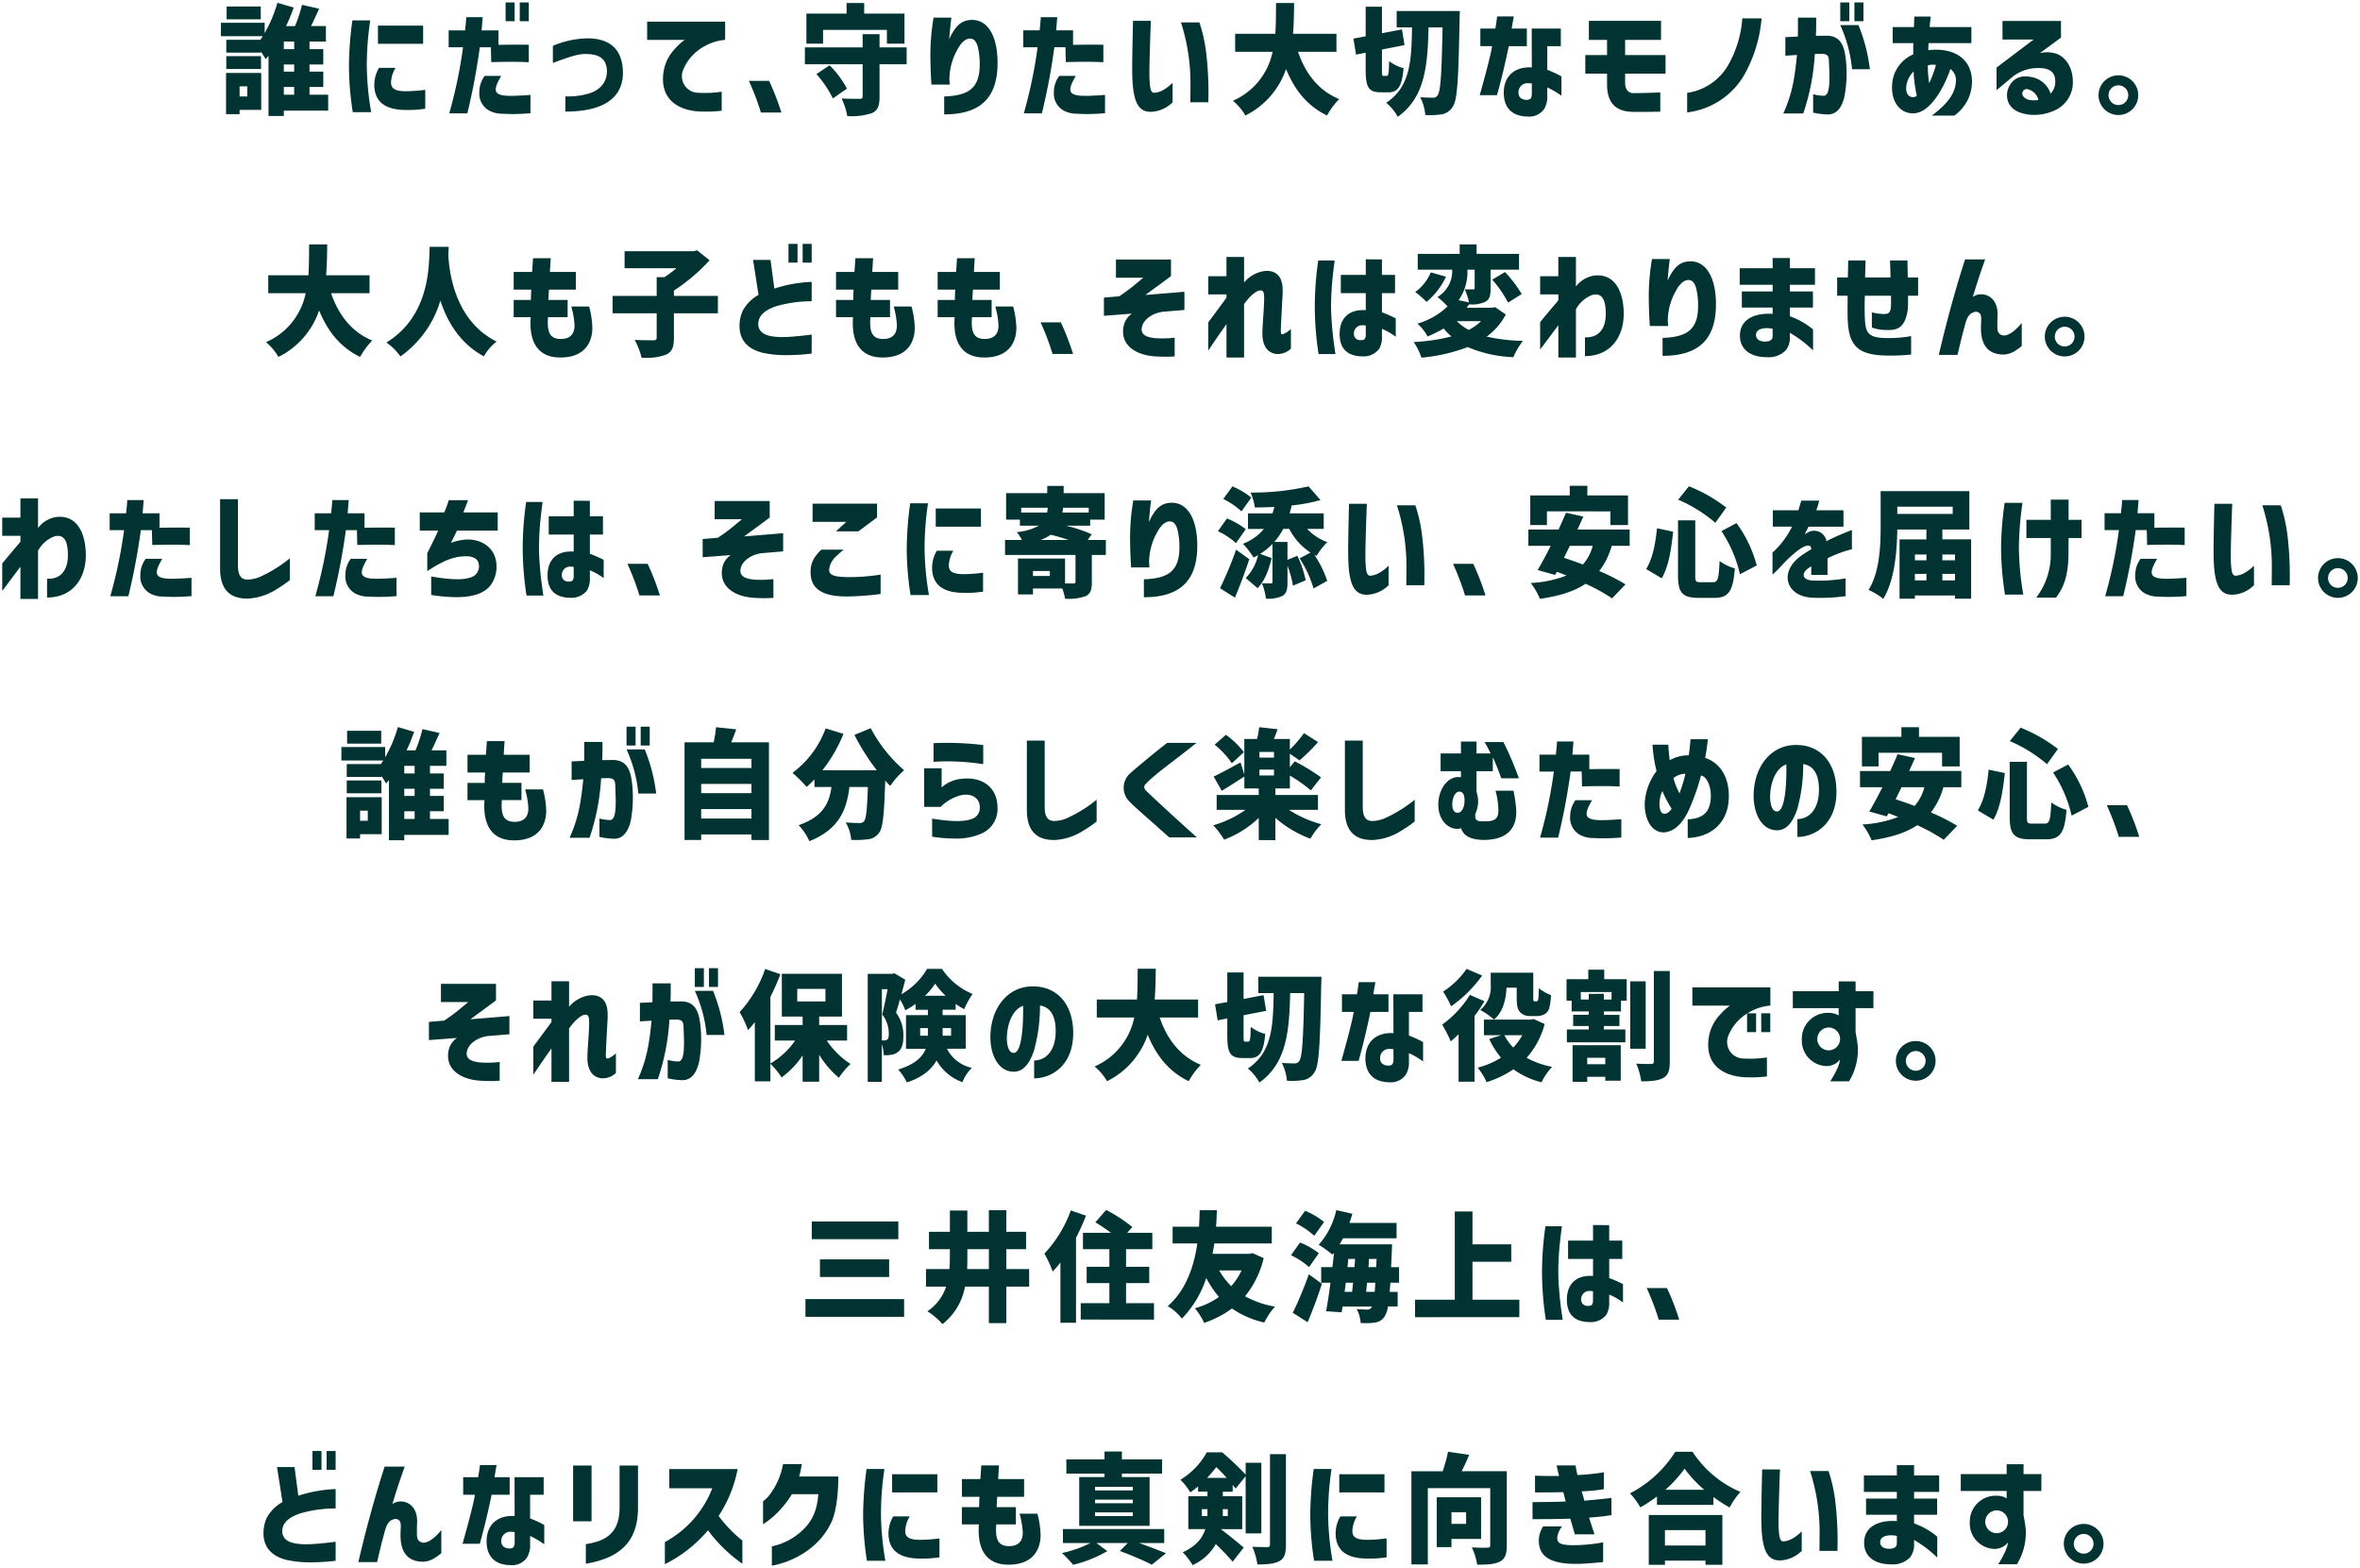 <svg xmlns="http://www.w3.org/2000/svg" width="527.365" height="350.436" viewBox="0 0 527.365 350.436">
  <path id="パス_1" data-name="パス 1" d="M171.976,345.006a14.161,14.161,0,0,0,6.668-3.427c2.152-1.939,3.427-4.3,3.72-8.235h-5.9a23.049,23.049,0,0,1-3,3.879,18.542,18.542,0,0,1-3.454,2.841v-5.127a7.811,7.811,0,0,0,1.913-2.072,15.87,15.87,0,0,0,2.55-6.242h4.2a24.729,24.729,0,0,1-.584,2.763h8.74c0,5.1-.743,8.474-1.514,10.147-3.082,6.7-9.989,9.245-13.336,9.776Zm91.817,1.328c3.056-1.408,4.436-3.24,5.048-5.18h-3.8v-7.359h4.278v-1.009h-2.1v-1.169a18.994,18.994,0,0,1-1.753,1.328,11.545,11.545,0,0,0-2.2-2.816,16.462,16.462,0,0,0,5.9-6.136h3.453a67.988,67.988,0,0,1,5.234,4.968V326.33h3.506v15.78h-3.506V329.332l-2.258,2.765c-.159-.24-.4-.534-.637-.825v1.515h-2.206v1.009h4.331v7.359H272.4l-.026.053c1.54,1.143,4.25,3.374,5.047,4.063l-2.471,3.163a50.6,50.6,0,0,0-3.773-3.932,11.292,11.292,0,0,1-5.18,4.7A14.731,14.731,0,0,0,263.793,346.334Zm8.952-8.1h1.116v-1.54h-1.116Zm-4.675,0h1.221c.027-.265.027-.557.027-.823v-.717H268.07Zm1.168-8.527h4.383c-.743-.85-1.594-1.726-2.336-2.417A31.011,31.011,0,0,1,269.239,329.7ZM111.208,348.8c-1.647-.611-2.975-2.073-2.975-4.914,0-3.64,2.364-5.9,6.269-5.66l-.025-8.686h6.508v3.932h-3.029v5.286a23.462,23.462,0,0,1,3.162,1.463v4.33a17.23,17.23,0,0,0-3.162-1.86v1.727a5.4,5.4,0,0,1-.664,3.029A4.03,4.03,0,0,1,113.6,349.2,7.241,7.241,0,0,1,111.208,348.8Zm.319-5.206c-.186,1.779,1.488,1.965,2.178,1.859.638-.106.8-.638.8-1.382v-2.258a5.067,5.067,0,0,0-.716-.054A2,2,0,0,0,111.527,343.6Zm269.08,5.527v-.931h-9.059v.931h-3.613V337.994h16.444v11.131Zm-9.059-4.3h9.059v-3.453h-9.059Zm-134.74,1.674a26.271,26.271,0,0,0,6.349-2.232h-6.135v-3.135h22.632v3.135h-5.6c2.232.8,4.542,1.673,6,2.284l-3.161,2.551a69.664,69.664,0,0,0-7.146-3.056l1.752-1.779h-6.96l2.391,1.806a28.646,28.646,0,0,1-7.626,3.056A28.293,28.293,0,0,0,236.808,346.495Zm91.582-1.275a33.331,33.331,0,0,0,3.479.078c.479,0,.637-.132.637-.583V331.99H318.561v17.054h-3.668V328.217h6.988a33.592,33.592,0,0,0,1.2-4.356l4.729.689c-.531,1.276-1.116,2.551-1.7,3.667h10.1v16.576c0,1.939-.373,3-1.542,3.613-1.2.611-2.816.691-5.073.691A14.568,14.568,0,0,0,328.39,345.219Zm-110.147-5.127h-3.8v-3.853H218.3c0-.743.027-1.541.08-2.31h-3.932V329.97h4.118c.08-.93.132-1.939.212-3.055h3.958c-.08,1.115-.133,2.125-.186,3.055h5.792v3.959h-6c-.079.877-.106,1.54-.133,2.31h4.3v3.853h-4.383c-.212,3,.186,4.861,2.842,4.861,2.072,0,3.082-1.062,3.082-3.055a18.737,18.737,0,0,0-.717-4.2h3.984a20.379,20.379,0,0,1,.718,4.784c0,2.656-1.222,6.615-7.173,6.615C219.7,349.1,217.845,345.431,218.243,340.092Zm61.091,4.994c1.382.079,2.842.079,3.347.079.425,0,.611-.159.611-.61V324.392h3.559v20.189c0,2.046-.319,3.082-1.435,3.692-1.115.638-2.762.771-4.941.771A14.834,14.834,0,0,0,279.334,345.086Zm136.727-.744c-.079-3.719,3.162-5.26,7.306-4.994v-1.409h-6.881v-3.613h6.881v-1.488h-7.359v-3.693h7.359v-2.285h3.852v2.285h5.605v3.693h-5.605v1.488h5.152v3.613h-5.152v1.94a16.851,16.851,0,0,1,5.179,2.949V347.5a27.051,27.051,0,0,0-5.179-3.931v.823a4.649,4.649,0,0,1-.878,3.056,5.352,5.352,0,0,1-4.3,1.567C418.426,349.017,416.115,347.291,416.061,344.342Zm3.586-.292c0,.823.612,1.487,2.021,1.487,1.009,0,1.7-.318,1.7-1.2v-1.674a6.774,6.774,0,0,0-1.311-.135C420.722,342.533,419.647,343,419.647,344.05Zm-271.576,0a23.248,23.248,0,0,0,10.6-12.034h-9.617v-4.278h15.275a28.762,28.762,0,0,1-4.25,10.466,29.148,29.148,0,0,0,5.313,5.5v5.181a33.061,33.061,0,0,1-7.678-7.465,30.673,30.673,0,0,1-9.643,7.572Zm297.951,4.941c1.568-2.47,2.152-4.091,2.152-4.834a3.793,3.793,0,0,1-3.241,1.407,5.691,5.691,0,0,1-5.26-5.95,5.788,5.788,0,0,1,6.084-5.924,4.172,4.172,0,0,1,2.151.584v-1.647H437.654v-3.773h10.255V326.65h3.772v2.205h3.984v3.773H451.68v5.446a30.214,30.214,0,0,1,.5,3.188,13.571,13.571,0,0,1-1.966,7.73Zm-2.9-9.458a2.55,2.55,0,1,0,2.551-2.576A2.58,2.58,0,0,0,443.127,339.533Zm-99.76,4.2a5.708,5.708,0,0,1,.983-3.188h4.224a4.726,4.726,0,0,0-1.09,2.577c0,1.328,1.09,1.569,3.295,1.62a37.062,37.062,0,0,0,6.961-.636v4.41c-1.568.132-3.958.4-6.19.4C345.466,348.911,343.367,346.919,343.367,343.731Zm-212.956.771c4.861-.717,7.544-2.789,7.544-8.182v-9.378h4.118v9.378c0,7.518-3.879,11.237-11.662,12.565Zm330.271-.08a4.437,4.437,0,1,1,4.436,4.436A4.445,4.445,0,0,1,460.682,344.422Zm2.231,0a2.205,2.205,0,1,0,2.205-2.2A2.217,2.217,0,0,0,462.913,344.422ZM68.341,348.566a23.412,23.412,0,0,1-4.782-.531c-3.267-.8-5.446-2.842-5.154-6.615a8,8,0,0,1,.744-2.869,9.065,9.065,0,0,1,3.48-3.454l-1.222-7.809h3.905l.85,6.4A30.6,30.6,0,0,1,74.5,332.2v4.33A28.454,28.454,0,0,0,66.72,337.6c-2.258.716-4.144,1.939-4.144,3.984a2.36,2.36,0,0,0,.9,1.966c1.036.8,2.79,1.01,4.783.984,2.577-.054,6.242-.559,6.242-.559v4.251a49.13,49.13,0,0,1-5.618.35Q68.609,348.57,68.341,348.566Zm11.232-.053c.585-2.471,1.142-4.756,1.674-6.8,1.062-4.117,2.5-9.3,4.2-14.531h4.49c-1.036,2.9-1.78,5.1-2.763,8.4,1.594-1.327,5.844-.743,5.525,4.41-.026.557-.052,1.674-.026,2.444.026.637.105,1.434,1.142,1.7s2.683-.77,4.3-2.763v5.153c-1.86,1.542-3.268,2.2-5.393,1.779-2.684-.531-3.72-2.736-3.72-5.737,0-.48,0-.665.026-1.2.054-1.009.08-1.727-.265-2.1A1.224,1.224,0,0,0,87.33,339c-1.461.453-1.725,2.286-2.178,3.879-.5,1.807-.957,3.826-1.381,5.632Zm213.569-.293a68.419,68.419,0,0,1-.85-10.307,77.962,77.962,0,0,1,.77-10.2h3.985a69.25,69.25,0,0,0-.77,10.121,64.631,64.631,0,0,0,.983,10.388Zm-99.918,0a68.418,68.418,0,0,1-.85-10.307,77.806,77.806,0,0,1,.77-10.2h3.985a69.4,69.4,0,0,0-.77,10.121,64.734,64.734,0,0,0,.983,10.388Zm199.862-9.75c0-3.48.186-10.6.186-10.653h3.985c-.106,2.551-.32,8.9-.32,11.318a24.769,24.769,0,0,0,.16,3.426c.159.984.478,1.355.9,1.329,1.7-.054,3.347-1.461,4.117-2.232v4.409a5.306,5.306,0,0,0-.557.452,7.164,7.164,0,0,1-3.852,1.594q-.271.026-.523.026C393.973,348.14,393.086,344.985,393.086,338.471Zm-88.68,9.245c-4.384-.185-6.217-2.1-6.429-5.074a7.5,7.5,0,0,1,1.036-4.33h3.693a6.912,6.912,0,0,0-1.01,3.215c0,1.3.691,1.939,2.975,2.019a34.3,34.3,0,0,0,4.676-.319v4.225a24.469,24.469,0,0,1-3.953.282C305.07,347.733,304.739,347.728,304.406,347.716Zm-99.919,0c-4.383-.185-6.216-2.1-6.428-5.074a7.5,7.5,0,0,1,1.036-4.33h3.692a6.9,6.9,0,0,0-1.009,3.215c0,1.3.689,1.939,2.975,2.019a34.313,34.313,0,0,0,4.676-.319v4.225a24.48,24.48,0,0,1-3.954.282C205.151,347.733,204.82,347.728,204.487,347.716Zm201.59-1.7.026-3.427a44.531,44.531,0,0,0-2.126-14.425H408.1a34.351,34.351,0,0,1,1.594,7.519,74.166,74.166,0,0,1,.4,10.334Zm-85.524-.85v-11.13h9.909v9.3h-6.615v1.833Zm3.294-5.18h3.268v-2.6h-3.268Zm-220.981,4.436c1.541-5.5,2.47-9.139,2.763-10.945H103v-3.932h3.348c.159-.877.319-2.019.4-2.71h3.719c-.239,1.355-.4,2.259-.451,2.71h3.372v3.932h-4.036c-.665,3.241-1.541,7.013-2.631,10.945Zm248.549-2.1c-.664-2.311-.85-2.9-1.009-3.507-4.012.133-7.545.107-8.448.107v-3.8c3.162-.027,5.047-.054,7.412-.133-.133-.558-.372-1.408-.532-2.1-3.719.105-6.056.052-6.323.052v-3.718c1.089.026,2.02.052,2.789.052h2.6c-.133-.452-.346-1.328-.559-2.364h4.225c.132.85.239,1.3.425,2.151a46.366,46.366,0,0,0,5.9-.61v3.773a35.7,35.7,0,0,1-4.941.477c.186.744.4,1.356.584,2.1,4.038-.373,5.181-.506,6.058-.638v3.853c-1.832.292-3.109.424-4.995.557.213.717.957,2.975,1.2,3.746ZM240.66,340.411V329.519h5.658v-.77h-8.528v-3.188h8.528v-1.753H250.2v1.753h8.978v3.188H250.2v.77h6.189v10.892Zm3.533-2.179h8.447v-.823h-8.447Zm0-2.868h8.447v-.8h-8.447Zm0-2.868h8.447v-.8h-8.447ZM127.568,339.4V326.942h4.118V339.4Zm254.818-5.419v1.753H369.768v-1.886a30.892,30.892,0,0,1-3.719,2.445,15.861,15.861,0,0,0-2.312-3.135,26.058,26.058,0,0,0,10.122-9.3h3.852a23.852,23.852,0,0,0,10.705,8.978A17.709,17.709,0,0,0,386,336.32,34.593,34.593,0,0,1,382.386,333.982Zm-10.758-1.62h8.713a26.579,26.579,0,0,1-4.41-4.729A25.829,25.829,0,0,1,371.628,332.362Zm-72.854.583v-4.064h10.1v4.064Zm-99.919,0v-4.064h10.1v4.064ZM72.485,327.9v-4.2H74.5v4.2Zm-3.161,0v-4.2h2.019v4.2Zm137.417-35.434a10.521,10.521,0,0,0,4.172-5.5h-4.49v-3.931h5.233c.08-1.01.107-2.02.107-3.029V278.6h-4.675v-3.879h4.675v-4.755h3.9v4.755h4.809v-4.835h3.905v4.835h4.41V278.6h-4.41v4.437h5.1v3.931h-5.1v8.155h-3.905v-8.155h-5.34a13.636,13.636,0,0,1-5.02,8.368A16.764,16.764,0,0,0,206.742,292.464Zm8.925-12.432c0,.982,0,1.992-.052,3h4.861V278.6h-4.809Zm87.889,15.061a7.837,7.837,0,0,0-.877-3.108c1.009.08,1.859.106,2.364.106a.968.968,0,0,0,.9-.451.511.511,0,0,0,.132-.239h-6.561l-.213,1.3-3.48-.24c.346-1.78.691-4.011.984-6.376h-2.073v-3.479h2.5c.133-1.09.266-2.152.372-3.215-.133.158-.238.292-.372.425a19.851,19.851,0,0,0-3.055-2.2,17.29,17.29,0,0,0,3.932-7.757l3.586.824c-.186.691-.425,1.382-.638,2.046h10.52v3.427H299.624c-.266.478-.506.93-.771,1.354h11.716s-.027,1.089-.053,1.514l-.16,3.587h1.781v3.479H310.2l-.158,2.046h1.779V291.4h-2.179a5.374,5.374,0,0,1-.716,2.2,2.89,2.89,0,0,1-2.152,1.381,10.174,10.174,0,0,1-1.89.138C304.459,295.126,304.013,295.113,303.556,295.094Zm1.222-6.96h1.913c.054-.585.107-1.275.132-2.046H304.99C304.911,286.806,304.831,287.5,304.778,288.134Zm-4.808,0h1.673c.08-.637.133-1.328.212-2.046h-1.62Zm5.339-5.525h1.727l.08-1.833h-1.7Zm-4.7,0h1.567l.133-1.833h-1.515ZM266.5,291.8a17.356,17.356,0,0,0,5.394-2.523,22.334,22.334,0,0,1-2.843-4.251,23.363,23.363,0,0,1-5.445,9.086,11.219,11.219,0,0,0-3.163-2.79c4.3-3.745,5.925-9.324,6.615-14h-5.526v-3.746h5.9c.105-1.541.105-2.817.158-3.694h3.826c-.027.957-.054,2.232-.185,3.694H283.69v3.746H270.859c-.132.743-.238,1.515-.4,2.31H278.7l.664-.158,2.523,1.115a21.167,21.167,0,0,1-4.17,8.527,21.1,21.1,0,0,0,6.694,2.311,15.478,15.478,0,0,0-2.391,3.56,20.88,20.88,0,0,1-7.225-3.135,22.9,22.9,0,0,1-6.216,3.215A14.478,14.478,0,0,0,266.5,291.8Zm8.13-4.941a15.19,15.19,0,0,0,2.311-3.506h-4.995A15.788,15.788,0,0,0,274.631,286.859Zm-38.168,8.183V281.573a22.338,22.338,0,0,1-1.727,2.019,25.811,25.811,0,0,0-1.859-4.012,27.383,27.383,0,0,0,5.9-9.643l3.4,1.169a50.428,50.428,0,0,1-2.231,4.941v18.994Zm51.924-2.232a83.505,83.505,0,0,0,3.586-8.607l2.922,2.125c-.929,2.9-2.045,5.872-3.188,8.581Zm63.932,1.673c-1.569-.584-2.684-1.966-2.684-4.594,0-3.48,2.02-5.552,5.845-5.314v-3.8H349.9v-4.091h5.579V273.2l3.613.026v3.453h2.922v4.091h-2.922v4.278a28.879,28.879,0,0,1,3.083,1.354V290.5a13.616,13.616,0,0,0-3.083-1.753v1.646a5.165,5.165,0,0,1-.638,2.843,4.327,4.327,0,0,1-3.772,1.647A6.771,6.771,0,0,1,352.319,294.483Zm.5-4.781c-.054,1.089.716,1.727,1.939,1.541.319-.054.717-.212.717-1.194V288a3.63,3.63,0,0,0-.642-.06A1.835,1.835,0,0,0,352.824,289.7Zm-7.891,4.676a71.425,71.425,0,0,1-.85-10.706,72.638,72.638,0,0,1,.771-10.2h3.666c0,.078-.319,2.5-.4,3.345a65.525,65.525,0,0,0-.4,6.8c0,1.063.053,2.418.16,3.693.185,2.551.424,4.436.823,7.068Zm25.233-.028a57.515,57.515,0,0,0-2.684-7.067H372a54.38,54.38,0,0,1,2.736,7.067Zm-129.161-.026v-3.667h6.4v-4.488h-5.074v-3.641h5.074V278.6h-5.9v-3.666h6.27c-1.142-.824-2.418-1.7-3.506-2.337l2.417-2.763a34.536,34.536,0,0,1,5.844,3.8l-1.114,1.3H257V278.6h-5.871v3.932h5.181v3.641h-5.181v4.488h6.243v3.667Zm74.712-.532v-3.905h8.873V270.176h3.957v7.332h8.662v3.9h-8.662v8.475h10.467v3.905Zm-136.225-.079v-3.959h22.048v3.959Zm3.24-8.9v-3.932h15.46v3.932Zm105.256-4.861,2.019-2.842a16.315,16.315,0,0,1,4.2,2.391l-2.178,3.108A16.322,16.322,0,0,0,287.988,279.952ZM180.9,276.366v-3.957h19.34v3.957ZM289.1,272.833l2.046-2.817a17.117,17.117,0,0,1,4.223,2.5l-2.178,3.082A17.633,17.633,0,0,0,289.1,272.833Zm-10.756-34.611c5.393-3.56,5.658-9.4,5.764-16.843h-3.427v-3.667h14.108s-.027,1.408-.054,1.913c-.239,13.1-.478,17.8-1.435,19.313a3.584,3.584,0,0,1-2.5,1.858,17.865,17.865,0,0,1-3.719.16,10.932,10.932,0,0,0-1.143-3.985c1.222.106,2.312.106,2.921.106a1.034,1.034,0,0,0,.984-.557c.663-.877.9-5.048,1.09-15.143h-3.136c-.185,8.554-.8,15.674-6.88,19.977A10.839,10.839,0,0,0,278.348,238.222Zm-78.14.239c3.827-1.2,5.447-2.842,6.164-4.649h-4.411v-7.518h4.889v-1.2h-2.763v-1.3a17.028,17.028,0,0,1-2.284,1.409,13.566,13.566,0,0,0-1.2-2.417c-.293,1.062-.585,2.1-.878,2.948a8.4,8.4,0,0,1,1.647,5.206c0,1.859-.345,2.975-1.248,3.613a2.96,2.96,0,0,1-1.515.61,7.675,7.675,0,0,1-1.62.081,8.769,8.769,0,0,0-.425-2.445v8.4h-3.161V217.076h5.445l.5-.133,2.444,1.434c-.239,1.01-.558,2.125-.85,3.242a15.628,15.628,0,0,0,5.738-5.658h3.321a15.207,15.207,0,0,0,6.827,5.6,19.939,19.939,0,0,0-1.859,3.4,14.712,14.712,0,0,1-1.912-1.169v1.3h-2.922v1.2H215.3v7.518h-4.2a8.251,8.251,0,0,0,5.579,4.277,8.575,8.575,0,0,0-2.1,3.189,10.783,10.783,0,0,1-5.791-4.863c-1.116,1.993-3.135,3.774-6.642,4.917A12.08,12.08,0,0,0,200.209,238.461Zm-3.639-6.508h.531a1.14,1.14,0,0,0,.664-.187c.266-.212.345-.637.345-1.354a6.95,6.95,0,0,0-1.461-4.278c.4-1.54.85-3.825,1.2-5.632H196.57Zm13.575-1.064h1.886v-1.7h-1.886Zm-5.02,0h1.726v-1.7h-1.726Zm1.089-8.926h4.6a16.407,16.407,0,0,1-2.338-2.709A15.453,15.453,0,0,1,206.213,221.963Zm131.472,16.444a22.964,22.964,0,0,1-5.979,2.868,15.369,15.369,0,0,0-1.992-3.241,18.343,18.343,0,0,0,5.207-2.231,18.845,18.845,0,0,1-2.631-4.171l2.683-.85H331.1V227.3h10.442l.663-.133,2.47,1.116a18.475,18.475,0,0,1-4.037,7.544,19.067,19.067,0,0,0,5.685,2.02,15.269,15.269,0,0,0-2.365,3.452A18.421,18.421,0,0,1,337.685,238.407Zm-.027-4.861a13.922,13.922,0,0,0,2.019-2.763h-4.011A11.237,11.237,0,0,0,337.658,233.546ZM307.591,240.9c-1.647-.611-2.975-2.073-2.975-4.914,0-3.64,2.364-5.9,6.269-5.66l-.026-8.686h6.508v3.932h-3.029v5.286a23.634,23.634,0,0,1,3.163,1.462v4.33a17.25,17.25,0,0,0-3.163-1.86v1.727a5.4,5.4,0,0,1-.663,3.029,4.031,4.031,0,0,1-3.693,1.752A7.235,7.235,0,0,1,307.591,240.9Zm.319-5.206c-.185,1.779,1.489,1.965,2.178,1.859.638-.105.8-.638.8-1.382v-2.258a5.076,5.076,0,0,0-.716-.054A2,2,0,0,0,307.91,235.7Zm43,5.5v-8.182h10.759v7.942h-3.452v-.877h-4.038V241.2Zm3.268-3.932h4.038V235.83h-4.038ZM122.734,241.2v-7.465c-1.487,2.1-2.577,3.667-4.063,5.9v-6.3q2.35-3.148,4.063-5.5v-.743H118.67v-4.064h4.063v-4.3h3.932v5.71c1.727-2.152,5.26-3.427,7.226-1.966,1.222.9,1.487,2.577,1.382,4.7-.186,3.241-.4,7.465-.4,8.023,0,.8.186.824.478.8a5.833,5.833,0,0,0,1.78-1.169v4.41a4.277,4.277,0,0,1-3.188,1.169c-2.072-.186-3.188-1.885-3.188-4.623,0-1.593.4-5.738.4-7.809,0-1.089-.107-1.779-.8-1.779-.956,0-2.417,1.274-3.692,3.081V241.2Zm202.7-.027v-10.6q-.917.878-1.753,1.594a29.478,29.478,0,0,0-1.913-3.745,23.512,23.512,0,0,0,6.19-6.642l3.267,1.409A34.223,34.223,0,0,1,329,226.48V241.17Zm-146.582,0V235.3a19.321,19.321,0,0,1-4.7,4.915,17.111,17.111,0,0,0-2.5-3.054v3.931h-3.48V227.862c-.5.636-1.009,1.248-1.514,1.779a23.663,23.663,0,0,0-1.885-4.012,27.494,27.494,0,0,0,5.71-9.642l3.4,1.168a52.926,52.926,0,0,1-2.232,5.073v14.877a17.185,17.185,0,0,0,5.526-5.127H172.64V228.5h6.216v-1.885h-4.648v-9.563H187.65v9.563h-5.1V228.5h6.243v3.48H184.25a18.762,18.762,0,0,0,5.312,5.234,16.2,16.2,0,0,0-2.6,3.082,20.728,20.728,0,0,1-4.41-5.153v6.03Zm-1.2-17.932h6.3v-2.815h-6.3Zm230.831,17.853c1.568-2.471,2.152-4.091,2.152-4.834a3.793,3.793,0,0,1-3.241,1.407,5.691,5.691,0,0,1-5.26-5.95,5.788,5.788,0,0,1,6.084-5.924,4.172,4.172,0,0,1,2.151.584v-1.647H400.124v-3.772h10.255v-2.2h3.772v2.2h3.984v3.772H414.15v5.446a30.249,30.249,0,0,1,.5,3.188,13.571,13.571,0,0,1-1.966,7.73Zm-2.9-9.458a2.55,2.55,0,1,0,2.551-2.576A2.58,2.58,0,0,0,405.6,231.633Zm-40.475,5.5c1.382.08,2.842.08,3.347.08.425,0,.611-.159.611-.611V216.438h3.56v20.19c0,2.045-.345,3.081-1.435,3.692-1.115.638-2.762.771-4.941.771A14.841,14.841,0,0,0,365.122,237.132ZM255.96,230.677a18.061,18.061,0,0,1-9.085,10.387,12,12,0,0,0-2.79-3.294,15.222,15.222,0,0,0,8.872-10.944H244.59v-4.012h8.978c.161-2.338.134-4.675.161-6.88h4.038c-.027,2.205-.055,4.542-.241,6.88h9.7v4.012h-8.581c1.62,4.807,4.569,8.686,9.192,10.572a16.831,16.831,0,0,0-2.71,3.666C260.689,238.913,257.9,235.379,255.96,230.677ZM106.614,240.931c-4.17-.318-7.571-2.5-6.907-6.508a4.422,4.422,0,0,1,1.912-3.028l-6.27.477v-4.064l3.427-.292c1.674-1.143,2.471-1.754,3.215-2.364l2.153-1.781H98.033v-4.064h12.3V223c-2.152,1.648-4.356,3.189-5.711,4.225l8.713-.718v4.065l-4.516.372c-2.311.186-4.622,1.593-4.994,3.507-.346,1.726,1.2,2.231,2.922,2.417a22.636,22.636,0,0,0,4.41-.106v4.2l-1.3.053c-.172.007-.393.01-.645.01C108.45,241.021,107.412,240.991,106.614,240.931Zm316.538-4.409a4.437,4.437,0,1,1,4.436,4.436A4.445,4.445,0,0,1,423.152,236.522Zm2.231,0a2.205,2.205,0,1,0,2.2-2.205A2.217,2.217,0,0,0,425.383,236.522Zm-273.591,4.3a17.056,17.056,0,0,1-3.083-.4v-4.118a9.284,9.284,0,0,0,2.444.346c1.488-.159,1.222-4.225,1.089-7.758-.053-1.168-.32-1.594-1.7-1.62l-1.461.053a49.967,49.967,0,0,1-2.578,13.283h-4.463c2.02-4.49,2.551-8,3.055-13.072l-2.6.16v-4.144l2.789-.133c.027-1.249.027-2.657.027-4.224h4.063c.026,1.541,0,2.921-.053,4.063l2.338-.026c3.214-.027,4.038,2.338,4.357,5.392a28.093,28.093,0,0,1-.292,8.077c-.513,2.36-1.645,4.125-3.706,4.125Q151.906,240.832,151.792,240.826Zm78.8-4.384c2.841-.053,4.967-2.471,4.808-7.04-.106-2.869-1.089-4.861-3.507-5.26a36.942,36.942,0,0,1-1.328,10.041c-.984,2.949-2.417,4.836-4.676,4.756-3.506-.133-5.18-4.091-5.074-8.077.16-6,3.587-10.492,8.581-10.944,5.9-.479,9.67,3.507,9.909,9.723.319,7.836-4.835,10.786-8.713,10.786Zm-6.084-5.579c-.08,1.436.132,3.8,1.461,3.879,2.125.08,2.205-7.756,2.152-10.519C225.919,224.966,224.67,227.915,224.511,230.863Zm164.326,9.272c-3.692-.319-8.368-2.284-7.518-8.661a9.608,9.608,0,0,1,2.63-5.366,13.243,13.243,0,0,1,2.126-1.939h-8.394V220.1h17.427v4.064a11.162,11.162,0,0,0-4.543,1.382c-.186.107-.4.212-.584.345h1.94v4.2H389.9v-4.145A10.368,10.368,0,0,0,385.677,231a3.7,3.7,0,0,0,3.48,4.994,25.969,25.969,0,0,0,5.18-.239V240a28.765,28.765,0,0,1-3.516.2C389.982,240.2,389.269,240.169,388.838,240.134Zm-89.588-3.613c1.54-5.5,2.47-9.139,2.762-10.945h-2.63v-3.932h3.348c.158-.877.318-2.019.4-2.71h3.719c-.238,1.355-.4,2.259-.451,2.71h3.373v3.932h-4.037c-.665,3.241-1.541,7.013-2.631,10.945Zm-22.2-.638c-2.63,0-3.294-1.169-3.294-4.968v-3.879l-2.152.426-.585-3.587,2.737-.5v-6.614h3.639v5.924l4.463-.851.585,3.506-5.048.984v4.6c0,1.169.027,1.3.373,1.3h.69c.4,0,.479-.585.531-3.294a9.173,9.173,0,0,0,3.242,1.567c-.346,4.011-1.249,5.393-3.374,5.393Zm86.747-2.072V218.749h3.452v15.063Zm-14.161-1.435v-2.869h4.888v-.771h-3.479v-2.5h3.479v-.77H350.7v-2.39h-1.143v-4.809h4.863v-2.125h3.56v2.125H363v4.809h-1.275v2.39H357.9v.77h3.48v2.5H357.9v.771H362.7v2.869Zm8.262-10.84v1.276h1.727V221.14h-6.88v1.674h1.779v-1.276ZM157.4,230.73a30.3,30.3,0,0,0-2.631-9.856h4.065a37.476,37.476,0,0,1,2.55,9.856Zm235.665-.637v-4.2h2.019v4.2Zm-62.789-4.942a6.784,6.784,0,0,0,2.338-5.764V216.81h9.509v5.5a2.324,2.324,0,0,0,.053.77.319.319,0,0,0,.239.132h.4a.426.426,0,0,0,.239-.08c.08-.052.158-.212.211-.609.054-.373.08-1.223.107-2.259a8.7,8.7,0,0,0,2.709,1.541,13.055,13.055,0,0,1-.425,3.055,2.354,2.354,0,0,1-1.089,1.275,3.83,3.83,0,0,1-1.647.372h-1.567a2.928,2.928,0,0,1-2.126-.823c-.531-.558-.8-1.249-.8-3.161v-2.365h-2.285c-.107,2.443-.663,5.313-2.79,7.119A16.215,16.215,0,0,0,330.273,225.151Zm-8.288-4.118a18.736,18.736,0,0,0,5.234-5.072l3.479,1.487a28.91,28.91,0,0,1-6.934,6.881A25.065,25.065,0,0,0,321.985,221.033ZM157.928,220v-4.2h2.019V220Zm-3.162,0v-4.2h2.02V220Zm23.2-36.151c5.525-1.912,6.854-5.019,7.332-8.527h-3.8v-1.7q-.878.917-1.753,1.674a29.392,29.392,0,0,0-3.162-3.135A21.633,21.633,0,0,0,184,162.222l3.985,1.221a33.677,33.677,0,0,1-4.7,8.131h12.14a49.945,49.945,0,0,1-4.994-7.891l3.64-1.513a32.372,32.372,0,0,0,7.465,9.4,18.567,18.567,0,0,0-3.108,3.505q-.559-.556-1.116-1.194c-.239,7.464-.5,10.519-1.355,11.634a3.443,3.443,0,0,1-2.524,1.49,22.285,22.285,0,0,1-3.72.131,9.407,9.407,0,0,0-1.22-3.9c1.273.106,2.443.132,3.081.132a1.2,1.2,0,0,0,1.009-.4c.452-.531.691-2.736.851-7.651h-4.118c-.611,5.022-2.285,9.458-8.953,12.114A12.885,12.885,0,0,0,177.965,183.846Zm-70.2-5.6h-3.8v-3.853h3.852c0-.744.027-1.542.08-2.31h-3.932V168.12h4.118c.08-.93.132-1.94.212-3.055h3.958c-.08,1.114-.133,2.125-.186,3.055h5.792v3.959h-6c-.079.876-.106,1.54-.133,2.31h4.3v3.853h-4.383c-.212,3,.186,4.861,2.842,4.861,2.072,0,3.082-1.062,3.082-3.056a18.731,18.731,0,0,0-.717-4.2h3.984a20.379,20.379,0,0,1,.718,4.783c0,2.656-1.222,6.614-7.173,6.614C109.229,187.247,107.37,183.581,107.768,178.242Zm307.906,5.445a26.1,26.1,0,0,0,8-1.674c-.717-.292-1.462-.584-2.18-.824l-.371.691-3.906-1.089c.878-1.487,1.913-3.4,2.923-5.419h-4.995v-3.641h6.748c.584-1.3,1.169-2.55,1.647-3.746l3.879.851c-.4.93-.851,1.912-1.3,2.894h11.662v3.641h-4.011a16.443,16.443,0,0,1-2.79,5.632,44.008,44.008,0,0,1,5.872,2.975l-3,3.133a41.082,41.082,0,0,0-5.924-3.267c-2.629,1.78-6.03,2.763-10.2,3.374A15.38,15.38,0,0,0,415.674,183.687Zm7.413-5.632c1.328.425,2.762.929,4.25,1.488a10.068,10.068,0,0,0,2.178-4.171h-5.1ZM86.415,187.22V173.779l-.638.742c-.265-.451-.637-1.063-1.035-1.647v.186H76.984v-2.869h7.625c.185-.266.371-.531.531-.8H75.789v-3h9.776v2.285a29.619,29.619,0,0,0,2.843-6.748l3.639,1.063a41.571,41.571,0,0,1-1.7,4.145h1.992a30.113,30.113,0,0,0,1.568-4.757l3.825.878c-.611,1.327-1.222,2.71-1.806,3.879h3.32v3.452H95.58v1.7h3.082v3.427H95.58v1.595h3.082v3.427H95.58v1.726h4.171v3.559H89.842v1.2Zm3.426-4.754h2.311v-1.727H89.842Zm0-5.154h2.311v-1.595H89.842Zm0-5.022h2.311v-1.7H89.842Zm190.939,14.9v-4.968a22.647,22.647,0,0,1-7.731,4.861,19.408,19.408,0,0,0-2.444-3.214,23.636,23.636,0,0,0,7.226-3.453h-6.456V177.1h9.4v-1.462h-3.215v-2.657c-1.673,1.09-3.506,2.259-5.047,3.188l-1.807-3.188c1.541-.717,3.773-1.939,6-3.161l.85,2.683v-7.917h2.842a20.2,20.2,0,0,0,.479-2.63l4.117.453c-.266.77-.558,1.514-.823,2.177h3.559v2.365a26.892,26.892,0,0,0,3.161-3.666l3.136,1.993a37.289,37.289,0,0,1-4.145,4.091l-2.152-1.49v3.03l1.089-1.329a43.655,43.655,0,0,1,5.871,3.587l-2.257,2.9a33.6,33.6,0,0,0-4.7-3.294v2.868H284.5V177.1h9.51v3.32h-6.483a25.474,25.474,0,0,0,7.226,3.215,17.075,17.075,0,0,0-2.444,3.241,25.475,25.475,0,0,1-7.81-4.649v4.968Zm.158-14.45h3.242v-1.3h-3.242Zm0-3.986h3.242v-1.275h-3.242Zm24.966,18.41c-4.144-.079-5.871-2.551-5.871-6.721V164.959h3.985v14.823c0,2.1.664,3.135,2.125,3.135a7.41,7.41,0,0,0,2.975-.691,29.952,29.952,0,0,0,6.509-4.064v4.861a26.392,26.392,0,0,1-2.975,2.046,13.046,13.046,0,0,1-6.552,2.1Zm-71.074,0c-4.144-.079-5.871-2.551-5.871-6.721V164.959h3.985v14.823c0,2.1.664,3.135,2.125,3.135a7.4,7.4,0,0,0,2.975-.691,29.955,29.955,0,0,0,6.51-4.064v4.861a26.392,26.392,0,0,1-2.975,2.046,13.046,13.046,0,0,1-6.552,2.1Zm-67.406,0v-1.248H156.187v1.248h-3.72V165.331h6.509a27.477,27.477,0,0,0,.531-3.375l4.516.479c-.373,1.009-.77,2.02-1.115,2.9h8.421v21.836Zm-11.237-4.808h11.237v-2.1H156.187Zm0-5.659h11.237v-2.072H156.187Zm0-5.63h11.237v-2.047H156.187Zm169.8,13.441a2.157,2.157,0,0,1-.9.159c-2.311-.026-4.357-2.364-4.171-5.846.185-3.4,2.337-5.977,4.808-5.711l.24.028v-1.356h-4.543v-3.958h4.543v-2.656h3.479v2.656H332.6c-.558-1.141-.743-1.487-1.354-2.55h4.2a68.01,68.01,0,0,1,3.454,8.1h-3.932c0-.078-1.142-3.188-1.885-4.7v3.107h-3.641v4.6a6.89,6.89,0,0,1,.346,2.577,7.569,7.569,0,0,1-.611,2.391c-.133,1.514.372,1.647,2.045,1.647,2.152,0,3.109-.425,3.109-2.471a17.321,17.321,0,0,0-.638-4.382H337.7a30.583,30.583,0,0,1,.612,4.3c.212,4.3-2.285,6.642-7.067,6.7h-.119C327.966,187.141,326.483,186.111,325.984,184.511Zm-1.94-5.686c-.132,1.462.372,2.258,1.143,2.258.824,0,1.461-.876,1.567-2.417.107-1.516-.372-2.312-1.115-2.312C324.815,176.354,324.178,177.312,324.044,178.825ZM453.1,187.008c-3.56,0-4.515-1.223-4.515-4.995V169.687h3.852v12.326c0,1.328.105,1.488,1.194,1.488h2.789c1.09,0,1.276-.8,1.462-4.728a10.376,10.376,0,0,0,3.4,1.646c-.373,4.968-1.328,6.589-4.543,6.589Zm-316.566-.133a17.223,17.223,0,0,1-3.082-.4v-4.118a9.286,9.286,0,0,0,2.444.346c1.488-.16,1.221-4.225,1.089-7.758-.053-1.168-.319-1.595-1.7-1.62l-1.462.051a49.9,49.9,0,0,1-2.577,13.284h-4.463c2.019-4.49,2.55-8,3.055-13.071l-2.6.159v-4.144l2.789-.132c.027-1.249.027-2.658.027-4.225h4.064c.027,1.541,0,2.923-.053,4.065l2.338-.026c3.214-.027,4.037,2.337,4.357,5.392a28.054,28.054,0,0,1-.293,8.076c-.513,2.36-1.644,4.125-3.705,4.125C136.686,186.882,136.61,186.88,136.534,186.875Zm71.259-.452v-4.038c4.223.692,7.119.718,8.766.107a2.56,2.56,0,0,0,1.886-2.657c0-1.966-1.727-3.162-4.064-2.71a9.827,9.827,0,0,0-4.676,2.63h-3.694v-8.608h3.906v4.278l.558-.478a8.14,8.14,0,0,1,4.277-1.489c4.331-.372,7.6,1.967,7.65,6.4a6.013,6.013,0,0,1-3.533,5.844,13.859,13.859,0,0,1-6.057,1.132A34,34,0,0,1,207.793,186.423Zm-130.862.4V177.6h7.863v8.262H79.96v.956Zm3.029-3.958h1.727v-2.258H79.96Zm275.48,3.851a6.009,6.009,0,0,1-3.055-.8,4.327,4.327,0,0,1-2.019-4.01,6.031,6.031,0,0,1,1.2-3.64h3.693c-1.913,3.294-1.859,4.462,2.179,4.462,1.727,0,4.357-.212,4.357-.212v4.091c-1.019.09-2.447.179-4.008.179C357.022,186.788,356.231,186.767,355.44,186.715Zm21.194-4.17c3-.16,4.81-1.2,5.127-4.384.266-2.578-.744-5.153-2.151-5.419a48.659,48.659,0,0,1-2.577,7.385c-1.011,2.338-2.869,5.207-5.819,5.34-2.976-.079-4.331-3.506-4.171-6.72a13.016,13.016,0,0,1,2.63-6.988,31.436,31.436,0,0,1-.9-5.9H372.3c.08,1.461.16,2.258.32,3.481a8.144,8.144,0,0,1,4.25-1.09c.16-1.115.266-1.939.4-3.613h3.878c-.239,1.993-.266,2.2-.611,4.171,4.118,1.407,5.606,5.525,5.234,9.7-.453,5.047-4.038,8-9.139,8.208Zm-6.3-3.772c-.053.982.107,2.523,1.089,2.523.743,0,1.2-.531,1.621-1.116a27.979,27.979,0,0,1-2.072-3.958A6.791,6.791,0,0,0,370.338,178.773Zm3.109-5.448a17.214,17.214,0,0,0,1.355,3.427,36.04,36.04,0,0,0,1.328-4.383h-.089A4.3,4.3,0,0,0,373.447,173.326Zm-29.8,13.31a105.155,105.155,0,0,0,3.082-14.77h-3.214v-3.773h3.666c.185-1.886.133-1.062.266-2.948h3.666l-.238,2.948h3.773v3.241c2.47-.053,4.728-.053,6.772-.026v3.9c-2.045-.105-4.144-.132-8.393-.026l-.08-3.32h-2.471a147.062,147.062,0,0,1-2.79,14.77Zm-82.864-.054-5.234-4.648c-1.594-1.408-3.028-2.684-3.666-3.374a4.317,4.317,0,0,1-.027-6.11c1.143-1.089,5.685-4.835,8.448-6.987h6.562c-5.5,4.41-9.4,7.067-11.4,9.245a.919.919,0,0,0-.265.611,1.171,1.171,0,0,0,.345.77c.744.744,4.383,4.171,11.4,10.493Zm140.368-4.09c2.842-.053,4.967-2.471,4.808-7.04-.105-2.869-1.089-4.862-3.506-5.26a36.951,36.951,0,0,1-1.328,10.042c-.983,2.949-2.417,4.835-4.676,4.755-3.506-.133-5.18-4.09-5.074-8.076.16-6,3.586-10.493,8.581-10.944,5.9-.479,9.671,3.507,9.909,9.722.319,7.837-4.835,10.787-8.713,10.787Zm-6.084-5.579c-.08,1.435.133,3.8,1.461,3.879,2.126.08,2.205-7.757,2.153-10.52C396.473,171.015,395.224,173.964,395.065,176.912Zm77.9,9.537a57.651,57.651,0,0,0-2.683-7.067H474.8a54.378,54.378,0,0,1,2.736,7.067Zm-31.5-5.9c1.408-2.258,2.072-5.5,2.417-9.111l3.614.77c-.4,3.772-.984,7.756-2.551,10.413Zm16.816-8.474,3.374-1.78a27.9,27.9,0,0,1,4.516,9.457l-3.747,1.966A28.778,28.778,0,0,0,458.28,172.078Zm-316.141,4.7a30.281,30.281,0,0,0-2.63-9.856h4.065a37.426,37.426,0,0,1,2.55,9.856Zm-65.155-.053v-2.868h7.757v2.868Zm356.49-6v-3.055H419.288v3.055h-3.721v-6.615h8.82v-2.152h3.932v2.152h9.085v6.615Zm15.136-5.657,2.417-3a34.264,34.264,0,0,1,8.341,4.754l-2.444,3.4A32.067,32.067,0,0,0,448.61,165.065Zm-240.5,4.622v-4.171a68.026,68.026,0,0,1,11.1.426v4.276A51.382,51.382,0,0,0,208.111,169.687Zm62.814-3.825,2.524-2.205a18.661,18.661,0,0,1,4.011,3.879l-2.683,2.471A19.675,19.675,0,0,0,270.924,165.862Zm-128.255.185v-4.2h2.02v4.2Zm-3.161,0v-4.2h2.019v4.2Zm-62.445-.426v-2.868h7.625v2.868Zm-73-32.324v-7.2L0,131.518v-6.137l1.2-1.461c.77-.929,1.726-2.046,2.869-3.4v-1.327H0v-4.065H4.064v-4.3H8v6.614a6.274,6.274,0,0,1,4.223-2.471c4.995-.451,6.455,4.463,6.455,8.528,0,5.367-3.081,9.483-8.659,9.483v-4.2c3.133.159,4.649-2.019,4.649-5.207,0-2.258-.347-4.889-2.949-4.279A6.843,6.843,0,0,0,8,122.538V133.3Zm412.979-2.018c2.525-3.985,2.71-10.016,2.71-14.214V109.2h19.818v8.581H433.54v2.2h6.429v13.256h-3.613v-.717H427.4v.717h-3.426V119.989h6v-2.2h-6.509c-.052,4.675-.558,11.343-3.135,15.487A14.682,14.682,0,0,0,417.043,131.279Zm16.5-2.126h2.816v-1.461H433.54Zm-6.137,0h2.578v-1.461H427.4Zm6.137-4.489h2.816v-1.3H433.54Zm-6.137,0h2.578v-1.3H427.4ZM423.472,114.3h12.38v-1.62h-12.38ZM341.56,129.738a26.048,26.048,0,0,0,8-1.674c-.717-.292-1.462-.584-2.179-.824l-.372.691-3.906-1.089c.878-1.488,1.913-3.4,2.923-5.42h-4.995v-3.64h6.748c.584-1.3,1.169-2.55,1.647-3.746l3.879.851c-.4.931-.851,1.912-1.3,2.9h11.662v3.64h-4.011a16.419,16.419,0,0,1-2.79,5.632,43.9,43.9,0,0,1,5.872,2.976l-3,3.133a41.082,41.082,0,0,0-5.924-3.267c-2.63,1.78-6.03,2.763-10.2,3.374A15.4,15.4,0,0,0,341.56,129.738Zm7.413-5.631c1.328.425,2.762.929,4.25,1.488a10.072,10.072,0,0,0,2.178-4.172h-5.1Zm-112.082,6.854h-6.562v1.328h-3.348v-8.024H237.5v5.553c.771.026,1.568.026,1.833.026.372-.026.5-.106.5-.424v-5.952H224.086v-3.346h3.773a8.432,8.432,0,0,0-1.169-1.754,12.944,12.944,0,0,0,4.941-1.435h-4.224v-1.354h-3.082v-5.924h9.192v-1.621h3.667v1.621h9.165v5.924h-3.241v1.354h-5.393a33.545,33.545,0,0,1,5.738,1.912l-.9,1.276h4.064v3.346h-3.135v6.058c0,1.753-.292,2.656-1.487,3.188a11.626,11.626,0,0,1-4.49.531A14.724,14.724,0,0,0,236.891,130.961Zm-6.562-2.791H234.1v-1.115h-3.772Zm1.7-8.048h6.243a39.371,39.371,0,0,0-3.985-1.169A10.579,10.579,0,0,1,232.029,120.122Zm4.888-6.137h5.871v-1.062H237.05C237.023,113.295,236.97,113.639,236.917,113.985Zm-9.218,0h5.791a6.836,6.836,0,0,0,.133-1.062H227.7ZM54.555,133.218c-4.145-.08-5.872-2.551-5.872-6.722V111.009h3.985v14.823c0,2.1.664,3.136,2.125,3.136a7.407,7.407,0,0,0,2.975-.691,29.926,29.926,0,0,0,6.509-4.064v4.861a26.212,26.212,0,0,1-2.975,2.047,13.046,13.046,0,0,1-6.551,2.1Zm226.928-3.426c.771.026,1.7.026,1.993.026s.373-.08.373-.346V121a15.009,15.009,0,0,1-2.763,2.232l2.577.931c-.585,2.443-1.461,4.993-3.135,6.719l-2.656-2.257a10.785,10.785,0,0,0,2.761-5.126c-.319.185-.663.371-1.01.531a18.356,18.356,0,0,0-2.389-3.056,11.352,11.352,0,0,0,4.7-3.32h-3.56v-3.479h5.473c.158-.453.292-.931.424-1.436-1.487.08-2.948.106-4.356.106a13.473,13.473,0,0,0-.958-3.32A56.279,56.279,0,0,0,291.9,108.14l2.683,3.055a37.033,37.033,0,0,1-6.562,1.222l.106.026c-.106.585-.293,1.169-.451,1.727H295.3v3.479h-3.692a11.4,11.4,0,0,0,4.488,2.948,15.234,15.234,0,0,0-2.39,3.082l-.5-.239a23.062,23.062,0,0,1,2.868,5.818l-3.055,1.7a24.743,24.743,0,0,0-3.108-6.722l2.444-1.3a13.874,13.874,0,0,1-4.756-5.287h-1.354a15.117,15.117,0,0,1-1.993,2.9H287.2v4.011l2.205-.9a22.944,22.944,0,0,1,1.858,5.474l-2.842,1.194a21.77,21.77,0,0,0-1.221-4.437v3.667c0,1.568-.186,2.524-1.169,3.081a7.323,7.323,0,0,1-3.64.585A13.383,13.383,0,0,0,281.483,129.792Zm-113.7,3.24c-4.171-.318-7.571-2.5-6.907-6.508a4.424,4.424,0,0,1,1.913-3.028l-6.269.477v-4.064l3.426-.292c1.674-1.143,2.471-1.754,3.216-2.364l2.151-1.781H159.2v-4.063h12.3V115.1c-2.152,1.648-4.356,3.189-5.711,4.225l8.713-.717v4.064l-4.516.373c-2.311.185-4.622,1.593-4.994,3.506-.346,1.726,1.2,2.231,2.922,2.417a22.564,22.564,0,0,0,4.41-.106v4.2l-1.3.053c-.172.007-.393.01-.645.01C169.616,133.122,168.578,133.092,167.78,133.032ZM404.191,133c-5.606-.425-7.253-5.737-2.179-9.377.584-.426,1.488-.983,2.231-1.435-.026-.637-.266-.93-1.036-.77-1.142.239-2.736,1.595-4.383,3.162-.637.584-1.594,1.727-2.231,2.337l-1.01.957v-4.941a18.9,18.9,0,0,0,4.357-5.791h-4.277V113.48h5.71l.638-2.152h4.012c-.16.691-.373,1.354-.638,2.152h6.057v3.666h-7.81c-.532,1.062-.718,1.409-.877,1.753a3.625,3.625,0,0,1,.77-.478,2.785,2.785,0,0,1,4.118,1.966c2.258-1.2,5.684-2.5,5.684-2.5v4.3a27.2,27.2,0,0,0-5.446,2.019v3.72h-3.64v-1.912c-.212.132-.451.265-.637.4-1.62,1.143-1.434,2.631.9,2.763a34.291,34.291,0,0,0,7.412-.479v3.986l-1.992.212c-.925.1-2.423.161-3.769.161C405.417,133.06,404.72,133.042,404.191,133Zm113.3-4.382a4.437,4.437,0,1,1,4.436,4.436A4.445,4.445,0,0,1,517.492,128.623Zm2.231,0a2.2,2.2,0,1,0,2.205-2.205A2.217,2.217,0,0,0,519.723,128.623Zm-140.738,4.436c-3.56,0-4.515-1.223-4.515-4.995V115.738h3.852v12.326c0,1.329.105,1.489,1.194,1.489H382.3c1.09,0,1.276-.8,1.462-4.729a10.341,10.341,0,0,0,3.4,1.646c-.373,4.968-1.328,6.589-4.543,6.589Zm-254.444-.426c-1.568-.584-2.683-1.966-2.683-4.6,0-3.479,2.019-5.551,5.844-5.313v-3.8h-5.579v-4.092H127.7v-3.479l3.613.026v3.452h2.922v4.092h-2.922V123.2a29.108,29.108,0,0,1,3.083,1.355v4.09a13.622,13.622,0,0,0-3.083-1.752v1.645a5.174,5.174,0,0,1-.637,2.843,4.327,4.327,0,0,1-3.773,1.647A6.769,6.769,0,0,1,124.54,132.633Zm.5-4.781c-.054,1.089.717,1.727,1.939,1.541.319-.054.717-.213.717-1.2v-2.046a3.623,3.623,0,0,0-.643-.061A1.836,1.836,0,0,0,125.045,127.852ZM454.521,133a15.812,15.812,0,0,0,3.241-9.67v-3.641h-5.446v-4.063h5.446v-4.516h3.985v4.516h2.9v4.063h-2.9l-.027,3.695c-.079,4.383-.85,7.092-2.789,9.616Zm-182.389-2.1a83.436,83.436,0,0,0,3.586-8.608l2.948,2.126c-.956,2.9-2.072,5.872-3.214,8.58Zm-17.024-1.993c5.314-.185,7.943-1.726,7.943-7.146a15.951,15.951,0,0,0-.452-4.038c-.346-1.142-.877-1.753-1.7-1.753-1.009,0-1.993.878-2.763,2.338a13.67,13.67,0,0,0-1.859,6.827l.08,1.116h-4.092c-.105-1.489-.238-3.852-.238-6.961a49.54,49.54,0,0,1,.717-8h3.984c-.132.957-.266,2.02-.5,4.809,1.328-2.816,2.578-4.117,4.676-4.278,4.012-.319,6.137,3.72,6.137,9.565,0,7.624-3.613,11.529-11.929,11.529ZM95.854,132.4v-4.118c4.41.744,7.146.8,8.768.213a2.53,2.53,0,0,0,1.913-2.5c0-1.621-1.169-2.417-3.746-2.205-2.5.212-4.7,1.248-7.81,3.294v-4.037c1.3-2.551,2.1-4.225,2.444-5.021H93.3v-4.064h5.473a26.383,26.383,0,0,0,1.009-2.737h4.3c-.319.93-.718,1.886-1.037,2.737h7.677v4.064h-9.112c-.239.531-.69,1.461-1.355,2.737a13.265,13.265,0,0,1,2.869-.692c3.879-.425,7.28,1.78,7.332,5.9a6.967,6.967,0,0,1-1.407,4.357c-1.411,1.74-3.946,2.571-7.6,2.571A36.5,36.5,0,0,1,95.854,132.4Zm385.864.371a6.01,6.01,0,0,1-3.055-.8,4.325,4.325,0,0,1-2.02-4.009,6.034,6.034,0,0,1,1.2-3.641h3.693c-1.913,3.294-1.859,4.463,2.179,4.463,1.727,0,4.357-.213,4.357-.213v4.092c-1.02.09-2.447.179-4.009.179C483.3,132.84,482.509,132.819,481.718,132.766Zm-399.965,0a6.013,6.013,0,0,1-3.056-.8,4.325,4.325,0,0,1-2.019-4.009,6.028,6.028,0,0,1,1.2-3.641h3.692c-1.912,3.294-1.859,4.463,2.179,4.463,1.727,0,4.357-.213,4.357-.213v4.092c-1.019.09-2.447.179-4.008.179C83.335,132.84,82.544,132.819,81.753,132.766Zm-45.815,0a6.01,6.01,0,0,1-3.055-.8,4.324,4.324,0,0,1-2.02-4.009,6.034,6.034,0,0,1,1.2-3.641h3.692c-1.912,3.294-1.859,4.463,2.18,4.463,1.726,0,4.357-.213,4.357-.213v4.092c-1.02.09-2.447.179-4.009.179C37.52,132.84,36.729,132.819,35.938,132.766Zm144.695-5.6c.027-2.072.824-3.321,2.391-4.889h5.021a21.767,21.767,0,0,0-1.673,1.461,4.625,4.625,0,0,0-1.595,3c0,1.169.9,1.621,4.2,1.674a44.852,44.852,0,0,0,7.305-.558v4.33a66.092,66.092,0,0,1-7.544.558C182.838,132.74,180.58,130.774,180.633,127.162Zm289.291,5.525A105.185,105.185,0,0,0,473,117.917h-3.214v-3.773h3.666c.185-1.886.133-1.062.265-2.948h3.666l-.238,2.948h3.773v3.241c2.47-.053,4.728-.053,6.772-.026v3.9c-2.045-.105-4.144-.132-8.393-.026l-.08-3.32h-2.471a147.155,147.155,0,0,1-2.79,14.77Zm-399.965,0a105.2,105.2,0,0,0,3.083-14.77H69.826v-3.773h3.667c.185-1.886.133-1.062.265-2.948h3.667l-.239,2.948h3.773v3.241c2.47-.053,4.729-.053,6.773-.026v3.9c-2.045-.105-4.145-.132-8.394-.026l-.08-3.32h-2.47A147.681,147.681,0,0,1,74,132.687Zm-45.815,0a105.185,105.185,0,0,0,3.082-14.77H24.011v-3.773h3.666c.186-1.886.133-1.062.266-2.948h3.666l-.239,2.948h3.774v3.241c2.47-.053,4.728-.053,6.773-.026v3.9c-2.045-.105-4.144-.132-8.393-.026l-.08-3.32h-2.47a147.158,147.158,0,0,1-2.79,14.77Zm93.01-.159a71.411,71.411,0,0,1-.85-10.706,72.651,72.651,0,0,1,.77-10.2h3.667c0,.079-.319,2.5-.4,3.346a65.514,65.514,0,0,0-.4,6.8c0,1.063.053,2.417.16,3.693.185,2.55.424,4.436.823,7.067Zm209.719-.028a57.347,57.347,0,0,0-2.683-7.066h4.516a54.5,54.5,0,0,1,2.736,7.066Zm-184.485,0a57.5,57.5,0,0,0-2.683-7.066h4.516a54.625,54.625,0,0,1,2.736,7.066Zm60.582-.079a68.409,68.409,0,0,1-.85-10.307,77.771,77.771,0,0,1,.77-10.2h3.984a69.215,69.215,0,0,0-.77,10.121,64.525,64.525,0,0,0,.983,10.387Zm291.175-9.749c0-3.479.186-10.6.186-10.652h3.984c-.105,2.55-.319,8.9-.319,11.317a24.783,24.783,0,0,0,.16,3.427c.158.983.478,1.354.9,1.328,1.7-.054,3.347-1.461,4.117-2.232v4.409a5.258,5.258,0,0,0-.557.453,7.178,7.178,0,0,1-3.852,1.594q-.271.026-.522.026C495.033,132.341,494.145,129.186,494.145,122.672Zm-193.381,0c0-3.479.186-10.6.186-10.652h3.985c-.106,2.55-.319,8.9-.319,11.317a24.788,24.788,0,0,0,.16,3.427c.159.983.478,1.354.9,1.328,1.7-.054,3.347-1.461,4.117-2.232v4.409a5.254,5.254,0,0,0-.557.453,7.178,7.178,0,0,1-3.852,1.594q-.271.026-.522.026C301.652,132.341,300.764,129.186,300.764,122.672Zm146.77,9.643a69.311,69.311,0,0,1-.876-10.308,73.232,73.232,0,0,1,.8-10.2h3.985a74.375,74.375,0,0,0-.8,10.015,63.99,63.99,0,0,0,.984,10.493Zm-233.3-.4c-4.383-.185-6.216-2.1-6.43-5.073a7.514,7.514,0,0,1,1.037-4.331h3.693a6.917,6.917,0,0,0-1.01,3.216c0,1.3.69,1.938,2.975,2.019a34.593,34.593,0,0,0,4.675-.319v4.224a24.149,24.149,0,0,1-3.942.283C214.906,131.934,214.571,131.928,214.234,131.916Zm292.9-1.7.026-3.427a44.556,44.556,0,0,0-2.125-14.426h4.118a34.39,34.39,0,0,1,1.594,7.519,74.313,74.313,0,0,1,.4,10.335Zm-193.38,0,.026-3.427a44.533,44.533,0,0,0-2.126-14.426h4.118a34.392,34.392,0,0,1,1.594,7.519,74.173,74.173,0,0,1,.4,10.335Zm53.594-3.614c1.408-2.258,2.072-5.5,2.417-9.111l3.614.77c-.4,3.772-.984,7.757-2.552,10.413Zm16.816-8.474,3.374-1.779a27.888,27.888,0,0,1,4.516,9.456l-3.747,1.966A28.782,28.782,0,0,0,384.165,118.129Zm-112.511.027,2.019-2.842a16.393,16.393,0,0,1,4.2,2.39l-2.18,3.109A15.894,15.894,0,0,0,271.654,118.156Zm-85.336.026,2.285-2.125h-7.518v-4.063h14.4v3.081l-4.17,3.108Zm22.284-1.037v-4.063h10.1v4.063Zm150.758-.371v-3.055H345.174v3.055h-3.721v-6.615h8.82v-2.152h3.932v2.152h9.086v6.615Zm15.135-5.658,2.417-3a34.263,34.263,0,0,1,8.341,4.754l-2.444,3.4A32.093,32.093,0,0,0,374.5,111.116Zm-101.645-.158,2.045-2.817a17.124,17.124,0,0,1,4.224,2.5l-2.2,3.082A16.918,16.918,0,0,0,272.85,110.957ZM142.867,79.4a15.816,15.816,0,0,0-1.541-3.986c1.594.08,3.586.08,4.171.08.558,0,.744-.132.744-.584V69.465h-9.856V65.586h9.856v-4.2h1.753a24.957,24.957,0,0,0,2.657-1.992H139.068V55.6h15.381l.824-.213,2.788,2.231a41.253,41.253,0,0,1-7.969,6.775v1.194h9.829v3.879h-9.829V74.99c0,2.074-.425,3.11-1.78,3.721a12.238,12.238,0,0,1-4.864.694Q143.163,79.4,142.867,79.4ZM315.4,75.893a43.206,43.206,0,0,0,8.421-1.248,15.625,15.625,0,0,1-1.727-1.78,28.2,28.2,0,0,1-3.586,1.78,10.144,10.144,0,0,0-2.285-2.869,16.141,16.141,0,0,0,6.748-3.852,18.031,18.031,0,0,0-2.258-2.1,6.74,6.74,0,0,0,3.294-6.111h-7.7V56.182h9.377v-2.1h3.773v2.1h9.484v3.533h-6.349v4.2c0,1.567-.213,2.471-1.223,3a7.181,7.181,0,0,1-3.533.559v-.054c-.212.265-.4.532-.584.8h5.737l.611-.133,2.391,1.647a14.555,14.555,0,0,1-4.277,4.942,40.719,40.719,0,0,0,8.1.956,16.874,16.874,0,0,0-2.152,3.639,28.856,28.856,0,0,1-10.2-2.256,38.536,38.536,0,0,1-10.334,2.363A13.709,13.709,0,0,0,315.4,75.893Zm12.3-2.709a11.267,11.267,0,0,0,2.763-1.966h-5.419A10.636,10.636,0,0,0,327.7,73.184Zm-2.258-6.641,2.312.477a14.47,14.47,0,0,0-.93-2.921c.663.026,1.567.026,1.858.026.266,0,.346-.053.346-.318V59.715h-1.622A10.94,10.94,0,0,1,325.44,66.543Zm22.284,12.8v-7.2l-4.064,5.421V71.431l1.2-1.462c.77-.929,1.726-2.046,2.869-3.4V65.242H343.66V61.177h4.064v-4.3h3.932v6.614a6.275,6.275,0,0,1,4.224-2.471c4.994-.451,6.455,4.463,6.455,8.528,0,5.368-3.082,9.484-8.66,9.484v-4.2c3.134.158,4.649-2.02,4.649-5.207,0-2.258-.346-4.888-2.949-4.278a6.837,6.837,0,0,0-3.719,3.241V79.348Zm-74.156,0V71.883c-1.487,2.1-2.577,3.666-4.063,5.9v-6.3q2.35-3.15,4.063-5.5v-.743H269.5V61.177h4.063v-4.3H277.5v5.711c1.727-2.152,5.26-3.427,7.226-1.966,1.222.9,1.487,2.578,1.382,4.7-.187,3.241-.4,7.465-.4,8.023,0,.8.186.824.479.8a5.833,5.833,0,0,0,1.779-1.169v4.41a4.28,4.28,0,0,1-3.188,1.169c-2.072-.186-3.188-1.886-3.188-4.623,0-1.593.4-5.738.4-7.81,0-1.089-.107-1.778-.8-1.778-.957,0-2.417,1.273-3.693,3.081V79.348Zm-60.742-9.005h-3.8V66.489h3.852c0-.743.027-1.542.08-2.31h-3.932V60.22h4.118c.08-.93.133-1.939.212-3.055h3.958c-.08,1.115-.133,2.125-.185,3.055h5.791v3.959h-6c-.079.876-.106,1.54-.133,2.31h4.3v3.853H216.7c-.212,3,.186,4.861,2.842,4.861,2.072,0,3.083-1.062,3.083-3.056a18.747,18.747,0,0,0-.718-4.2H225.9a20.42,20.42,0,0,1,.717,4.783c0,2.657-1.221,6.615-7.173,6.615C214.287,79.348,212.428,75.681,212.826,70.342Zm-22.709,0h-3.8V66.489h3.852c0-.743.027-1.542.08-2.31h-3.932V60.22h4.118c.079-.93.132-1.939.212-3.055h3.958c-.08,1.115-.133,2.125-.186,3.055h5.792v3.959h-6c-.079.876-.106,1.54-.133,2.31h4.3v3.853H194c-.212,3,.186,4.861,2.842,4.861,2.072,0,3.082-1.062,3.082-3.056a18.731,18.731,0,0,0-.717-4.2h3.984a20.379,20.379,0,0,1,.718,4.783c0,2.657-1.222,6.615-7.173,6.615C191.578,79.348,189.719,75.681,190.117,70.342Zm-72.031,0h-3.8V66.489h3.852c0-.743.027-1.542.079-2.31h-3.931V60.22H118.4c.08-.93.133-1.939.213-3.055h3.958c-.08,1.115-.133,2.125-.186,3.055h5.791v3.959h-6c-.079.876-.106,1.54-.133,2.31h4.3v3.853h-4.383c-.213,3,.185,4.861,2.841,4.861,2.073,0,3.083-1.062,3.083-3.056a18.747,18.747,0,0,0-.718-4.2h3.985a20.427,20.427,0,0,1,.718,4.783c0,2.657-1.222,6.615-7.173,6.615C119.547,79.348,117.688,75.681,118.086,70.342Zm270.221,4.25c-.08-3.718,3.161-5.259,7.305-4.993V68.19h-6.881V64.578h6.881V63.09h-7.359V59.4h7.359V57.112h3.852V59.4h5.605V63.09h-5.605v1.488h5.154V68.19h-5.154V70.13a16.885,16.885,0,0,1,5.18,2.948v4.675a27.029,27.029,0,0,0-5.18-3.932v.824a4.649,4.649,0,0,1-.878,3.055,5.355,5.355,0,0,1-4.3,1.568C390.671,79.268,388.36,77.542,388.307,74.592Zm3.586-.291c0,.823.611,1.487,2.019,1.487,1.009,0,1.7-.318,1.7-1.2V72.919a6.772,6.772,0,0,0-1.311-.135C392.968,72.784,391.893,73.25,391.893,74.3ZM70.811,68.827a18.065,18.065,0,0,1-9.086,10.388,12,12,0,0,0-2.79-3.294,15.225,15.225,0,0,0,8.873-10.944H59.441V60.964H68.42c.16-2.338.133-4.676.16-6.881h4.038c-.027,2.2-.054,4.543-.24,6.881h9.7v4.012H73.494c1.621,4.807,4.569,8.686,9.192,10.571a16.886,16.886,0,0,0-2.71,3.667C75.54,77.063,72.75,73.529,70.811,68.827ZM257.448,79.082c-4.17-.318-7.571-2.5-6.907-6.508a4.432,4.432,0,0,1,1.913-3.029l-6.269.477V65.959l3.427-.292c1.674-1.144,2.471-1.754,3.215-2.363l2.152-1.781h-6.111V57.458h12.3V61.15c-2.153,1.649-4.356,3.19-5.711,4.225l8.713-.718v4.065l-4.516.372c-2.31.186-4.622,1.593-4.994,3.507-.346,1.726,1.2,2.231,2.922,2.416a22.426,22.426,0,0,0,4.41-.107v4.2l-1.3.052c-.173.007-.4.01-.651.01C259.278,79.171,258.244,79.141,257.448,79.082ZM85.842,76c10.041-6.137,9.484-17.906,9.67-21.387h4.251l-.08,1.754c.185,3.825,1.408,14.744,10.786,19.419a11.145,11.145,0,0,0-2.843,3.294c-5.366-2.868-8.209-7.81-9.723-12.459a23.428,23.428,0,0,1-8.926,12.486A12.422,12.422,0,0,0,85.842,76Zm370.591-1.329a4.437,4.437,0,1,1,4.436,4.436A4.444,4.444,0,0,1,456.433,74.672Zm2.231,0a2.205,2.205,0,1,0,2.205-2.205A2.217,2.217,0,0,0,458.664,74.672ZM301.536,78.683c-1.567-.584-2.683-1.966-2.683-4.6,0-3.48,2.019-5.552,5.845-5.313v-3.8h-5.58V60.884h5.58V57.4l3.613.026v3.453h2.922v4.092H308.31v4.277a28.881,28.881,0,0,1,3.082,1.354V74.7a13.611,13.611,0,0,0-3.082-1.753v1.646a5.165,5.165,0,0,1-.638,2.843,4.325,4.325,0,0,1-3.771,1.647A6.8,6.8,0,0,1,301.536,78.683Zm.506-4.782c-.055,1.089.717,1.727,1.939,1.542.319-.054.717-.213.717-1.2V72.2a3.631,3.631,0,0,0-.642-.06A1.836,1.836,0,0,0,302.042,73.9Zm68.974,1.062c5.313-.184,7.943-1.725,7.943-7.146a15.9,15.9,0,0,0-.453-4.037c-.345-1.142-.876-1.753-1.7-1.753-1.009,0-1.992.877-2.763,2.338a13.666,13.666,0,0,0-1.858,6.826l.08,1.116h-4.092c-.106-1.488-.238-3.852-.238-6.961a49.652,49.652,0,0,1,.716-8h3.985c-.133.958-.266,2.021-.5,4.81,1.328-2.816,2.577-4.118,4.675-4.279,4.012-.318,6.137,3.721,6.137,9.564,0,7.625-3.613,11.53-11.928,11.53Zm49.031,3.906c-5.074-.292-7.306-2.02-7.624-7.385-.133-1.939-.027-4.038-.053-5.95h-2.338V61.469h2.391l.08-3.8h3.878c-.026,1.141-.08,2.389-.106,3.8h5.684c-.027-1.382-.079-2.657-.105-3.8h3.878l.079,3.8h2.311v4.065h-2.258v1.992a9.086,9.086,0,0,1-.716,3.587c-.9,1.912-2.285,2.2-4.676,2.072a9.5,9.5,0,0,1-2.683-.531v-3.4a12.512,12.512,0,0,0,2.63.372c1.222.026,1.647-.372,1.647-2.258V65.534h-5.844c-.027.877-.107,3.135.026,5.551.158,2.551.743,3.667,3.8,3.878a27.489,27.489,0,0,0,6.509-.4v4.118a42.567,42.567,0,0,1-4.537.238C421.317,78.922,420.649,78.9,420.047,78.87Zm-245.334-.054a23.334,23.334,0,0,1-4.782-.531c-3.268-.8-5.447-2.841-5.153-6.615a7.981,7.981,0,0,1,.742-2.868A9.077,9.077,0,0,1,169,65.347l-1.221-7.809h3.905l.85,6.4a30.616,30.616,0,0,1,8.34-1.488v4.33a28.474,28.474,0,0,0-7.782,1.063c-2.259.717-4.145,1.939-4.145,3.985a2.36,2.36,0,0,0,.9,1.965c1.037.8,2.789,1.011,4.783.985,2.576-.054,6.242-.559,6.242-.559v4.251a49.064,49.064,0,0,1-5.614.349Q174.983,78.82,174.713,78.816Zm258.026-.053c.585-2.471,1.142-4.755,1.674-6.8,1.062-4.118,2.5-9.3,4.2-14.531H443.1c-1.036,2.9-1.779,5.1-2.763,8.4,1.595-1.328,5.845-.744,5.525,4.41-.026.557-.051,1.674-.026,2.444.026.636.106,1.434,1.142,1.7s2.683-.77,4.3-2.763v5.154c-1.86,1.541-3.269,2.2-5.394,1.779-2.683-.531-3.719-2.736-3.719-5.738,0-.479,0-.665.026-1.2.054-1.009.08-1.726-.265-2.1a1.224,1.224,0,0,0-1.435-.265c-1.461.453-1.726,2.286-2.178,3.879-.5,1.806-.957,3.826-1.381,5.631Zm-138.589-.185a71.422,71.422,0,0,1-.85-10.706,72.505,72.505,0,0,1,.771-10.2h3.665c0,.079-.32,2.5-.4,3.346a64.979,64.979,0,0,0-.4,6.8c0,1.063.053,2.418.16,3.694.185,2.55.425,4.437.823,7.067Zm-59.44-.028a57.548,57.548,0,0,0-2.683-7.066h4.516a54.447,54.447,0,0,1,2.736,7.066Zm98.247-16.6,2.843-1.7a28.414,28.414,0,0,1,3.746,4.915l-3.055,1.913A25.746,25.746,0,0,0,332.958,61.947ZM315.744,64.71a10.414,10.414,0,0,0,3.479-4.384l3.4.957a16.039,16.039,0,0,1-4.356,5.631A19.541,19.541,0,0,0,315.744,64.71ZM178.857,58.148v-4.2h2.019v4.2Zm-3.161,0v-4.2h2.019v4.2ZM309.264,22.422c5.393-3.56,5.658-9.405,5.764-16.843H311.6V1.914h14.108s-.027,1.408-.054,1.913c-.239,13.1-.478,17.8-1.434,19.312a3.592,3.592,0,0,1-2.5,1.86,18,18,0,0,1-3.719.159,10.933,10.933,0,0,0-1.143-3.985c1.222.106,2.312.106,2.922.106a1.034,1.034,0,0,0,.983-.556c.664-.878.9-5.049,1.09-15.144h-3.135c-.186,8.554-.8,15.675-6.881,19.978A10.855,10.855,0,0,0,309.264,22.422ZM338.507,25.1c-1.647-.61-2.975-2.073-2.975-4.914,0-3.64,2.364-5.9,6.269-5.659l-.026-8.687h6.508V9.777h-3.029v5.287a23.555,23.555,0,0,1,3.162,1.462v4.33A17.28,17.28,0,0,0,345.254,19v1.726a5.4,5.4,0,0,1-.664,3.029A4.03,4.03,0,0,1,340.9,25.5,7.263,7.263,0,0,1,338.507,25.1Zm.319-5.207c-.185,1.78,1.489,1.965,2.178,1.86.638-.106.8-.638.8-1.382V18.118a5.076,5.076,0,0,0-.715-.054A2,2,0,0,0,338.826,19.9ZM187.567,21.465c1.514.08,3.427.08,3.985.08.531,0,.716-.133.716-.584V13.815h-12.91V10.042h12.91V7.094h3.772v2.948H202.1v3.773h-6.057V21.04c0,2.073-.4,3.109-1.7,3.693a14.472,14.472,0,0,1-5.5.664A16.165,16.165,0,0,0,187.567,21.465ZM59.5,25.371V11.929l-.638.743c-.265-.451-.637-1.062-1.035-1.646v.185H50.065V8.342H57.69c.185-.266.372-.531.531-.8H48.87v-3h9.776V6.829A29.6,29.6,0,0,0,61.489.081l3.639,1.062a41.5,41.5,0,0,1-1.7,4.145H65.42A30.112,30.112,0,0,0,66.988.532l3.825.877c-.611,1.328-1.222,2.71-1.806,3.879h3.32V8.741H68.661v1.7h3.082v3.427H68.661v1.594h3.082v3.427H68.661v1.727h4.171v3.559H62.923v1.2Zm3.426-4.755h2.311V18.889H62.923Zm0-5.153h2.311V13.868H62.923Zm0-5.022h2.311v-1.7H62.923Zm368.251,14.85c3.374-2.551,5.341-4.889,5.393-7.837a3.064,3.064,0,0,0-1.221-2.577c-1.542,4.384-4.6,9.909-8.368,9.909-2.922,0-4.862-2.6-4.676-6.19a7.822,7.822,0,0,1,4.729-6.987V10.361c0-.426,0-.85.027-1.274h-4.623V5.5h4.757c.025-.743.025-1.063.078-2.338h3.667c-.133,1.09-.186,1.648-.239,2.338h9.325V9.086h-9.563c0,.078-.053.477-.053.823l-.026.771c4.914-.638,9.616,1.3,9.775,6.8a9.3,9.3,0,0,1-3.958,7.811Zm-5.684-6.668c-.186,1.382.266,2.551,1.541,2.551a1.231,1.231,0,0,0,.8-.346,28.651,28.651,0,0,1-.716-5.394A5.651,5.651,0,0,0,425.489,18.623ZM430.3,14.08a23.614,23.614,0,0,0,.292,3.958,23.321,23.321,0,0,0,1.515-4.063,4.609,4.609,0,0,0-.754-.063A2.888,2.888,0,0,0,430.3,14.08Zm-143.423.8a18.059,18.059,0,0,1-9.085,10.387A12.017,12.017,0,0,0,275,21.97a15.22,15.22,0,0,0,8.872-10.944h-8.367V7.014h8.978c.161-2.337.133-4.675.161-6.881h4.037c-.027,2.205-.054,4.543-.24,6.881h9.7v4.012h-8.581c1.62,4.807,4.569,8.686,9.191,10.572a16.858,16.858,0,0,0-2.71,3.666C291.6,23.113,288.814,19.579,286.875,14.877Zm181.561,5.845a4.437,4.437,0,1,1,4.436,4.436A4.445,4.445,0,0,1,468.436,20.722Zm2.231,0a2.205,2.205,0,1,0,2.2-2.2A2.217,2.217,0,0,0,470.667,20.722ZM451.386,24.76c-2.1-.611-3.4-1.939-3.4-4.064a4.2,4.2,0,0,1,.5-1.966c.8-1.541,2.285-2.577,4.888-2.072a5.521,5.521,0,0,1,4.357,3.719,3.775,3.775,0,0,0,1.037-2.737c0-2.018-1.169-3.055-4.038-2.975A9.068,9.068,0,0,0,448.782,17l-3.135,2.6V14.559l8.288-6.269h-6.96V4.145h13.07V7.864l-4.728,3.479a6.6,6.6,0,0,1,4.011.24c2.019.9,3.321,3.213,3.373,5.977a6.869,6.869,0,0,1-3.826,6.455,10.864,10.864,0,0,1-4.827,1.113A9.319,9.319,0,0,1,451.386,24.76Zm.159-4.915c-.426.691.08,1.488,1.169,1.886a5.6,5.6,0,0,0,2.284.054,3.212,3.212,0,0,0-2.39-2.391,1.608,1.608,0,0,0-.218-.016A.928.928,0,0,0,451.545,19.845Zm-43.8,5.181a17.051,17.051,0,0,1-3.082-.4V20.509a9.251,9.251,0,0,0,2.444.346c1.488-.158,1.221-4.225,1.09-7.758-.054-1.168-.32-1.594-1.7-1.62l-1.461.053a49.9,49.9,0,0,1-2.578,13.283H398c2.02-4.489,2.551-8,3.055-13.07l-2.6.158V7.758l2.79-.133c.026-1.249.026-2.657.026-4.224h4.065c.026,1.541,0,2.923-.054,4.063l2.338-.025c3.215-.026,4.037,2.337,4.357,5.392a28.094,28.094,0,0,1-.292,8.077c-.514,2.36-1.645,4.125-3.707,4.125C407.9,25.033,407.825,25.031,407.749,25.026Zm-197.26-4.012c5.313-.185,7.943-1.726,7.943-7.146a15.951,15.951,0,0,0-.452-4.038c-.345-1.142-.876-1.753-1.7-1.753-1.009,0-1.992.878-2.763,2.338a13.679,13.679,0,0,0-1.859,6.827l.08,1.116h-4.091c-.106-1.489-.239-3.852-.239-6.962a49.644,49.644,0,0,1,.717-8h3.985c-.133.957-.266,2.02-.5,4.809,1.327-2.816,2.577-4.117,4.675-4.278,4.012-.318,6.137,3.72,6.137,9.565,0,7.624-3.613,11.529-11.928,11.529ZM50.012,24.972V15.754h7.863v8.262H53.041v.957Zm3.028-3.958h1.727V18.756H53.041Zm58.647,3.852a6.022,6.022,0,0,1-3.055-.8,4.327,4.327,0,0,1-2.019-4.01,6.028,6.028,0,0,1,1.2-3.64H111.5c-1.913,3.294-1.859,4.463,2.178,4.463,1.727,0,4.357-.213,4.357-.213V24.76c-1.02.09-2.451.179-4.015.179C113.264,24.939,112.476,24.918,111.687,24.866Zm128.39,0a6.01,6.01,0,0,1-3.055-.8,4.325,4.325,0,0,1-2.02-4.01,6.034,6.034,0,0,1,1.2-3.64h3.693c-1.912,3.294-1.859,4.463,2.179,4.463,1.727,0,4.357-.213,4.357-.213V24.76c-1.02.09-2.447.179-4.009.179C241.659,24.939,240.868,24.918,240.077,24.865ZM99.892,24.787a105.363,105.363,0,0,0,3.083-14.771H99.759V6.244h3.667c.185-1.886.132-1.063.266-2.949h3.667l-.239,2.949h3.772V9.485c2.471-.054,4.729-.054,6.774-.027v3.905c-2.045-.106-4.145-.133-8.394-.027l-.08-3.32h-2.471a147.678,147.678,0,0,1-2.789,14.771Zm128.39,0a105.183,105.183,0,0,0,3.082-14.77H228.15V6.243h3.666c.185-1.886.133-1.062.266-2.948h3.666l-.238,2.948h3.773V9.484c2.47-.053,4.728-.053,6.773-.026v3.9c-2.045-.105-4.144-.132-8.393-.026l-.08-3.32h-2.47a147.162,147.162,0,0,1-2.79,14.77Zm-58.75-.186a57.548,57.548,0,0,0-2.683-7.066h4.516A54.678,54.678,0,0,1,174.1,24.6Zm206.98-4.383a12.717,12.717,0,0,0,9.139-6.162,24.563,24.563,0,0,0,3.188-10.493h4.3a30.725,30.725,0,0,1-4.223,13.229,17.077,17.077,0,0,1-12.407,7.783Zm-298.186,4.3a68.438,68.438,0,0,1-.851-10.309,77.793,77.793,0,0,1,.77-10.2h3.985a69.375,69.375,0,0,0-.771,10.121,64.866,64.866,0,0,0,.983,10.389Zm285.732-.08c-3.454-.133-5.446-1.967-5.446-6.057V15.913h-4.861V11.769h4.861v-3.4h-4.064V4.118h16.125v4.25H362.65v3.4h9.032v4.144H362.65v2.019c0,1.6.77,2.338,1.859,2.338,1.276,0,4.543-.079,6-.158v4.3c-1.4.033-3.044.056-4.4.056C365.278,24.47,364.553,24.461,364.058,24.441ZM252.5,14.771c0-3.479.186-10.6.186-10.652h3.984c-.105,2.55-.319,8.9-.319,11.317a24.783,24.783,0,0,0,.16,3.427c.158.983.478,1.354.9,1.328,1.7-.054,3.347-1.461,4.117-2.232v4.409a5.254,5.254,0,0,0-.557.453,7.178,7.178,0,0,1-3.852,1.594q-.271.026-.522.026C253.392,24.44,252.5,21.285,252.5,14.771Zm-97.233,9.563c-3.692-.319-8.367-2.284-7.518-8.66a9.6,9.6,0,0,1,2.63-5.367,13.2,13.2,0,0,1,2.125-1.939h-8.393V4.3h17.427V8.368A11.176,11.176,0,0,0,157,9.75a10.544,10.544,0,0,0-4.888,5.445,3.7,3.7,0,0,0,3.48,5,25.973,25.973,0,0,0,5.179-.239V24.2a28.658,28.658,0,0,1-3.514.2C156.416,24.4,155.7,24.369,155.271,24.334Zm-29.429-3.346a16.114,16.114,0,0,0,5.525-.718c2.71-.956,3.932-2.975,3.747-5.34-.186-2.018-1.329-3.32-4.41-3.4-1.753-.053-3.082.293-7.652,1.993V9.7a20.6,20.6,0,0,1,7.7-1.672c4.809,0,7.572,2.205,7.917,6.827.451,6.057-3.72,9.537-12.831,9.537ZM89.589,24.016c-4.383-.184-6.215-2.1-6.428-5.073a7.5,7.5,0,0,1,1.036-4.33h3.692a6.906,6.906,0,0,0-1.009,3.215c0,1.3.69,1.938,2.975,2.018a34.557,34.557,0,0,0,4.675-.318V23.75a24.227,24.227,0,0,1-3.952.283C90.254,24.033,89.923,24.028,89.589,24.016Zm175.906-1.7.026-3.427A44.557,44.557,0,0,0,263.4,4.463h4.118a34.391,34.391,0,0,1,1.594,7.519,74.312,74.312,0,0,1,.4,10.335Zm-83.56-6.3,2.949-1.966a22.445,22.445,0,0,1,3.878,5.207l-3.162,2.2A22.782,22.782,0,0,0,181.935,16.02Zm148.231,4.7c1.54-5.5,2.471-9.139,2.762-10.945H330.3V5.845h3.348c.158-.877.318-2.019.4-2.71h3.719c-.238,1.355-.4,2.259-.451,2.71h3.373V9.777h-4.037c-.665,3.241-1.541,7.014-2.631,10.945Zm-22.2-.636c-2.63,0-3.294-1.17-3.294-4.969V11.237l-2.152.426-.585-3.587,2.737-.5V.957h3.639V6.882l4.463-.852.585,3.508-5.048.983v4.6c0,1.168.027,1.3.373,1.3h.691c.4,0,.478-.585.531-3.293a9.16,9.16,0,0,0,3.241,1.566c-.346,4.011-1.249,5.395-3.374,5.395ZM413.354,14.93a30.29,30.29,0,0,0-2.629-9.855h4.064a37.418,37.418,0,0,1,2.55,9.855ZM50.065,14.877V12.008h7.757v2.869ZM83.958,9.245V5.181H94.053V9.245Zm113.729-.026V6.137H183.423V9.219H179.7V2.5h8.98V.133h3.931V2.5h9.005V9.219ZM413.886,4.2V0h2.02V4.2Zm-3.161,0V0h2.019V4.2Zm-295.079,0V0h2.019V4.2Zm-3.163,0V0h2.02V4.2ZM50.145,3.773V.9H57.77V3.773Z" transform="translate(0.5 0.542)" fill="#003332" stroke="rgba(0,0,0,0)" stroke-width="1"/>
</svg>

